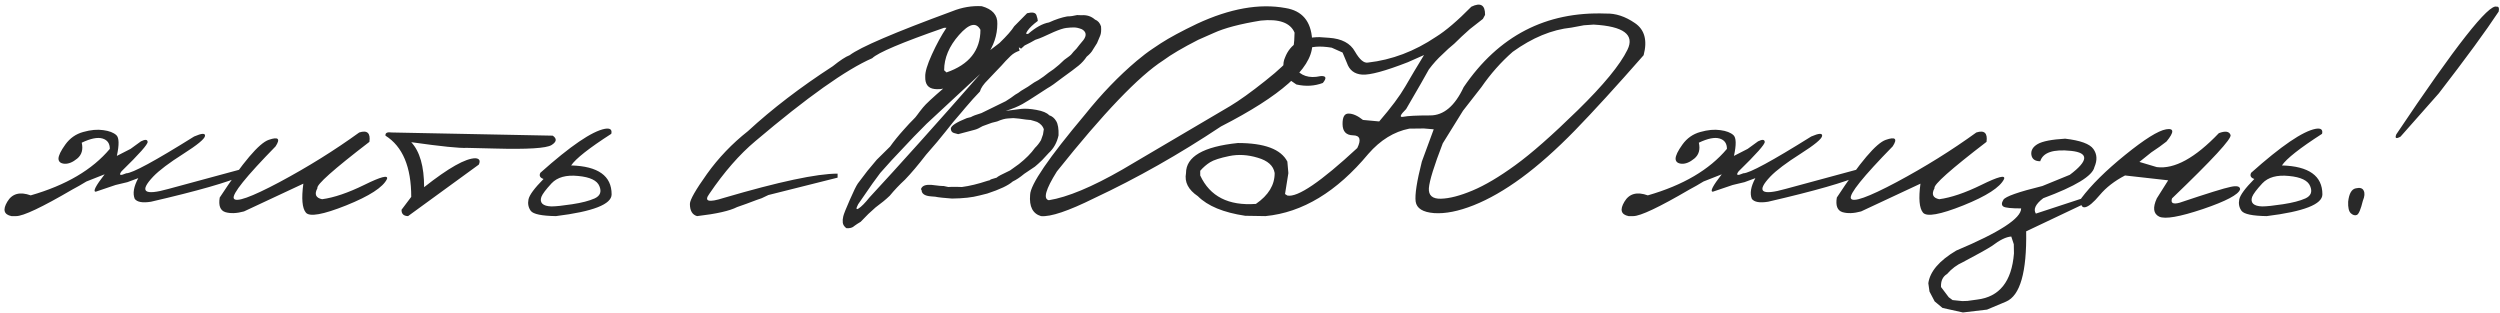 <?xml version="1.0" encoding="UTF-8"?> <svg xmlns="http://www.w3.org/2000/svg" width="759" height="95" viewBox="0 0 759 95" fill="none"> <path d="M25.27 40.069C27.538 39.426 29.569 39.24 31.363 39.511C33.158 39.748 34.478 40.255 35.325 41.034C36.171 41.813 36.222 43.912 35.477 47.331L39.641 45.198L42.789 42.913C44.076 42.27 44.753 42.321 44.821 43.065C44.922 43.776 42.282 46.755 36.899 52.003C35.985 53.222 36.459 53.425 38.321 52.612C40.149 52.612 47.021 48.888 58.938 41.44C61.274 40.425 62.374 40.374 62.239 41.288C62.103 42.202 59.903 44.013 55.637 46.722C51.371 49.43 48.341 51.715 46.547 53.577C42.146 58.215 43.703 59.468 51.219 57.335L73.156 51.394C74.409 51.36 74.646 51.969 73.867 53.222C69.365 55.287 60.021 57.961 45.836 61.245C43.297 61.651 41.655 61.364 40.91 60.382C40.233 58.757 40.589 56.658 41.977 54.085L38.676 55.304L36.543 55.812L35.071 56.167L29.078 58.198C28.131 58.198 29.028 56.438 31.77 52.917L26.235 55.101C24.745 56.015 23.323 56.827 21.969 57.538C12.761 62.921 7.073 65.612 4.906 65.612H3.485C1.183 65.138 0.759 63.683 2.215 61.245C3.671 58.774 6.041 58.13 9.324 59.315C20.022 56.235 28.029 51.529 33.344 45.198C33.344 43.539 32.599 42.49 31.11 42.05C29.62 41.61 27.521 42.033 24.813 43.319C25.287 45.384 24.83 46.992 23.442 48.144C22.087 49.261 20.801 49.785 19.582 49.718C18.397 49.616 17.788 49.108 17.754 48.194C17.754 47.246 18.448 45.808 19.836 43.878C21.224 41.948 23.035 40.679 25.27 40.069ZM109.059 40.222C111.496 39.443 112.529 40.391 112.156 43.065C101.255 51.427 95.991 56.116 96.364 57.132C95.382 58.96 95.856 60.077 97.785 60.483C101.374 60.009 105.656 58.554 110.633 56.116C115.643 53.645 117.929 53.052 117.489 54.339C116.304 56.844 112.173 59.519 105.098 62.362C98.056 65.172 93.977 65.9 92.86 64.546C91.742 63.192 91.489 60.263 92.098 55.761L74.071 64.19C71.836 64.8 69.94 64.868 68.383 64.394C66.86 63.886 66.301 62.413 66.707 59.976C73.715 49.278 78.675 43.438 81.586 42.456C84.498 41.44 85.192 42.101 83.668 44.437C74.663 53.645 70.431 58.909 70.973 60.23C71.548 61.55 76.169 59.908 84.836 55.304C93.503 50.666 101.577 45.638 109.059 40.222ZM118.961 40.222L167.813 41.187C169.133 42.101 169.015 43.048 167.457 44.03C165.9 45.012 160.162 45.367 150.242 45.097L141.762 44.894C139.595 45.029 133.959 44.453 124.852 43.167C127.459 45.977 128.762 50.53 128.762 56.827C136.176 50.97 141.373 48.042 144.352 48.042C145.571 48.144 145.909 48.787 145.367 49.972L123.887 65.612C122.533 65.579 121.873 64.935 121.906 63.683L124.852 59.773C124.852 50.666 122.245 44.47 117.031 41.187C116.93 40.34 117.573 40.019 118.961 40.222ZM183.656 39.105C185.248 38.834 185.891 39.342 185.586 40.628C178.849 44.961 174.787 48.16 173.399 50.226C181.591 50.463 185.688 53.391 185.688 59.011C185.688 62.024 180.051 64.224 168.778 65.612C164.478 65.545 161.939 65.02 161.16 64.038C160.416 63.023 160.179 61.855 160.449 60.534C160.72 59.214 162.244 57.149 165.02 54.339C163.936 53.967 163.615 53.34 164.055 52.46C173.196 44.301 179.729 39.849 183.656 39.105ZM175.531 53.425C171.909 53.052 169.218 53.797 167.457 55.659C165.731 57.521 164.698 58.892 164.36 59.773C164.055 60.653 164.156 61.347 164.664 61.855C165.206 62.362 166.12 62.633 167.406 62.667C168.727 62.667 170.826 62.447 173.703 62.007C176.615 61.567 178.9 60.974 180.559 60.23C182.218 59.451 182.692 58.215 181.981 56.523C181.304 54.796 179.154 53.763 175.531 53.425ZM289.129 3.405C292.074 2.22 295.054 1.713 298.067 1.882C301.317 2.796 302.891 4.573 302.789 7.214C302.789 14.188 298.371 20.332 289.535 25.648C287.572 26.799 285.625 27.256 283.696 27.019C281.766 26.782 280.835 25.546 280.903 23.311C280.835 21.89 281.512 19.621 282.934 16.507C284.356 13.392 285.828 10.701 287.352 8.433H286.641C273.81 12.901 266.531 15.982 264.805 17.675C256.883 21.128 245.051 29.524 229.309 42.862C224.502 46.891 219.847 52.223 215.344 58.858C213.651 61.16 215.124 61.567 219.762 60.077C236.486 55.168 247.996 52.714 254.293 52.714V53.933L233.27 59.214L231.239 60.179L229.766 60.687C227.565 61.533 225.568 62.261 223.774 62.87C221.539 64.021 217.494 64.935 211.637 65.612C210.181 65.206 209.453 63.97 209.453 61.905C209.453 60.687 211.18 57.657 214.633 52.815C218.12 47.94 222.267 43.607 227.074 39.815C234.421 33.045 243.003 26.477 252.821 20.112C255.055 18.318 256.765 17.201 257.949 16.761C261.166 14.323 271.559 9.871 289.129 3.405ZM297.66 9.042C296.374 6.638 294.207 7.163 291.16 10.616C288.147 14.036 286.641 17.607 286.641 21.331L287.352 21.991C294.224 19.621 297.66 15.305 297.66 9.042ZM311.828 4.015C313.453 3.608 314.401 3.812 314.672 4.624C314.943 5.403 315.078 5.978 315.078 6.351C313.623 7.434 312.59 8.416 311.981 9.296C311.371 10.176 311.439 10.498 312.184 10.261C314.452 8.297 316.551 7.146 318.481 6.808C320.478 5.894 322.323 5.284 324.016 4.979C324.93 4.979 325.929 4.844 327.012 4.573L328.332 4.624C329.923 4.489 331.295 4.929 332.446 5.944C333.326 6.283 333.935 6.977 334.274 8.026C334.375 9.245 334.291 10.176 334.02 10.819C333.783 11.429 333.461 12.19 333.055 13.104C332.581 13.883 332.175 14.526 331.836 15.034C331.498 15.711 330.854 16.439 329.906 17.218C329.263 18.2 328.451 19.097 327.469 19.909C326.521 20.688 324.845 21.94 322.442 23.667C320.444 25.224 318.972 26.257 318.024 26.765L314.418 29.101C313.098 29.981 311.761 30.81 310.406 31.589C309.086 32.334 307.393 33.028 305.328 33.671L310 33.062C311.253 32.926 312.81 33.028 314.672 33.366C316.568 33.705 317.854 34.246 318.531 34.991C319.412 35.262 320.123 35.855 320.664 36.769C321.206 37.683 321.443 39.121 321.375 41.085C320.901 43.285 319.903 45.08 318.379 46.468L316.399 48.601C315.485 49.481 314.757 50.141 314.215 50.581C313.775 50.852 312.692 51.58 310.965 52.765C309.712 53.814 308.545 54.593 307.461 55.101C306.141 56.285 303.568 57.504 299.742 58.757L297.305 59.366C295.172 59.942 292.413 60.246 289.028 60.28L286.082 60.026L284.813 59.874L283.949 59.722L282.68 59.62C280.75 59.485 279.785 58.825 279.785 57.64L279.582 57.487C279.853 56.573 280.666 56.116 282.02 56.116H282.68L285.321 56.421L286.235 56.472H286.489L287.91 56.776L288.977 56.726H290.348L292.024 56.776C294.36 56.472 296.949 55.845 299.793 54.898L300.555 54.694C300.487 54.559 301.164 54.305 302.586 53.933C302.823 53.628 304.177 52.9 306.649 51.749L309.34 49.819C311.439 48.16 313.064 46.519 314.215 44.894C314.892 44.25 315.502 43.472 316.043 42.558L316.653 40.831L316.906 39.206C316.602 38.292 315.925 37.564 314.875 37.023L313.91 36.718L312.844 36.413H312.641C312.268 36.413 311.168 36.278 309.34 36.007L307.664 35.855L306.09 35.956C305.176 35.99 304.059 36.295 302.739 36.87L301.114 37.276C300.538 37.513 299.607 37.852 298.321 38.292C297.373 38.867 296.56 39.24 295.883 39.409C295.24 39.578 293.581 40.019 290.906 40.73L289.586 40.374C288.977 40.171 288.672 39.714 288.672 39.003C288.774 38.157 290.399 37.107 293.547 35.855L294.766 35.55C295.308 35.211 296.374 34.805 297.965 34.331L305.328 30.726C306.479 30.015 307.444 29.355 308.223 28.745C308.866 28.407 309.459 28.017 310 27.577C311.49 26.731 312.81 25.884 313.961 25.038C314.74 24.666 315.688 24.073 316.805 23.261C317.888 22.381 318.904 21.636 319.852 21.026C320.461 20.552 321.02 20.095 321.528 19.655C322.035 19.181 322.56 18.69 323.102 18.183C324.422 17.269 325.184 16.659 325.387 16.355C325.59 16.05 326.064 15.525 326.809 14.78L327.723 13.612L328.942 12.14C329.957 10.752 329.805 9.668 328.485 8.89C327.571 8.517 326.758 8.331 326.047 8.331C325.37 8.331 324.591 8.382 323.711 8.483C322.865 8.585 321.612 8.991 319.953 9.702C318.328 10.413 317.211 10.921 316.602 11.226C316.026 11.496 315.265 11.784 314.317 12.089C313.538 12.563 312.455 13.138 311.067 13.815L310 14.78L309.34 14.374V14.577L309.543 15.39C308.494 15.728 307.597 16.253 306.852 16.964C305.735 18.047 304.787 19.046 304.008 19.96L301.774 22.296L299.996 24.175C298.608 25.529 297.779 26.731 297.508 27.78L295.375 30.065L292.989 32.808L291.973 34.026C290.179 36.058 288.554 38.021 287.098 39.917C285.642 41.779 283.662 44.132 281.156 46.976C278.753 50.09 276.62 52.612 274.758 54.542C273.065 56.099 271.525 57.724 270.137 59.417C269.02 60.5 267.581 61.685 265.821 62.972L263.637 64.952C262.757 65.832 261.978 66.628 261.301 67.339C260.556 67.779 259.93 68.185 259.422 68.558C258.847 69.133 258.017 69.37 256.934 69.269C256.291 68.761 255.935 68.202 255.867 67.593C255.8 66.983 255.851 66.34 256.02 65.663C256.189 64.952 256.849 63.293 258 60.687C259.151 58.046 259.964 56.387 260.438 55.71C260.946 55.033 261.91 53.763 263.332 51.901L266.176 48.499L270.239 44.487C271.39 42.862 272.761 41.17 274.352 39.409C275.706 37.886 276.637 36.887 277.145 36.413C277.686 35.905 278.143 35.38 278.516 34.839C278.922 34.263 279.498 33.519 280.242 32.605C280.987 31.657 283.154 29.642 286.742 26.561L290.5 23.667L293.192 21.585L295.071 19.757C296.323 19.012 297.254 18.352 297.864 17.776C298.473 17.201 298.998 16.693 299.438 16.253C299.878 15.779 301.215 14.713 303.449 13.054C305.684 10.887 307.173 9.194 307.918 7.976L311.828 4.015ZM267.242 52.511L264.856 55.761L260.539 62.007C259.828 63.361 259.879 63.784 260.692 63.276C261.504 62.769 262.604 61.651 263.992 59.925C272.93 50.276 284.136 37.784 297.61 22.448L281.309 37.581L277.449 41.491L270.746 48.601L267.242 52.511ZM390.285 2.44C395.33 3.253 398.021 6.435 398.36 11.987L398.41 13.815C398.072 20.925 388.83 29.117 370.684 38.394C358.022 46.823 345.192 54.085 332.192 60.179C324.337 64.072 318.955 65.883 316.043 65.612C313.538 64.868 312.438 62.718 312.742 59.163C312.81 56.048 318.362 47.923 329.399 34.788C334.443 28.491 339.673 23.058 345.09 18.487C346.817 17.032 348.442 15.796 349.965 14.78L352.403 13.155C355.077 11.429 358.75 9.448 363.422 7.214C373.409 2.576 382.364 0.985 390.285 2.44ZM363.778 12.089C359.072 14.492 355.534 16.575 353.164 18.335C345.75 23.108 334.985 34.348 320.867 52.054C317.448 57.504 316.636 60.416 318.43 60.788C324.084 59.874 331.515 56.776 340.723 51.495C359.783 40.289 370.701 33.857 373.477 32.198C376.253 30.539 379.791 28 384.09 24.581C388.423 21.162 390.979 18.707 391.758 17.218C392.571 15.728 392.994 13.291 393.028 9.905C391.741 6.892 388.322 5.673 382.77 6.249C376.507 7.265 371.75 8.517 368.5 10.007L363.778 12.089ZM446.703 2.034C449.513 0.68 450.901 1.509 450.867 4.522L450.207 5.741C448.752 6.892 447.431 7.925 446.246 8.839C444.52 10.362 442.946 11.835 441.524 13.257C440.305 14.239 439.086 15.339 437.867 16.558C436.479 17.81 435.125 19.317 433.805 21.077C432.857 22.838 430.555 26.849 426.899 33.112C425.037 34.94 424.766 35.719 426.086 35.448C427.44 35.177 430.149 35.042 434.211 35.042C438.308 35.042 441.693 32.181 444.367 26.46C454.964 10.887 469.352 3.439 487.531 4.116C490.477 4.015 493.422 4.979 496.367 7.011C499.313 9.008 500.193 12.258 499.008 16.761C490.781 26.138 483.824 33.755 478.137 39.612C472.449 45.435 467.05 50.226 461.938 53.983C456.86 57.707 452.018 60.483 447.414 62.312C442.81 64.14 438.798 64.935 435.379 64.698C431.96 64.427 430.098 63.259 429.793 61.194C429.522 59.095 430.149 55.05 431.672 49.058L435.278 39.257L432.281 39.003L427.864 39.054C423.226 39.968 419.078 42.524 415.422 46.722C405.841 58.232 395.431 64.529 384.192 65.612L381.145 65.561L378.047 65.511C371.446 64.529 366.655 62.548 363.676 59.569C360.765 57.606 359.563 55.27 360.071 52.562C360.071 47.551 365.318 44.504 375.813 43.421C383.904 43.421 388.914 45.3 390.844 49.058L391.149 52.562L390.133 58.909L390.844 59.366C393.925 60.009 401 55.202 412.071 44.944C413.323 42.405 412.9 41.119 410.801 41.085C408.702 41.051 407.636 39.934 407.602 37.733C407.568 35.533 408.177 34.45 409.43 34.483C410.716 34.483 412.172 35.127 413.797 36.413L418.723 36.87C422.345 32.672 424.986 29.134 426.645 26.257C428.304 23.379 430.199 20.197 432.332 16.71L427.406 18.894C420.534 21.568 415.913 22.821 413.543 22.651C411.207 22.482 409.667 21.297 408.922 19.097L407.602 15.948L404.301 14.476C397.158 13.291 393.417 15.305 393.078 20.519C394.839 23.024 397.446 23.887 400.899 23.108C402.625 22.973 402.862 23.667 401.61 25.19C399.071 26.138 396.396 26.291 393.586 25.648L390.844 23.769C389.524 21.433 389.287 19.334 390.133 17.472C391.724 13.341 395.211 11.276 400.594 11.276L403.539 11.479C407.365 11.75 409.972 13.138 411.36 15.644C412.781 18.115 414.102 19.232 415.321 18.995C422.565 18.183 429.455 15.576 435.989 11.175C438.934 9.347 442.505 6.3 446.703 2.034ZM483.824 7.468L480.879 7.671L477.071 8.382C471.146 8.991 465.205 11.446 459.246 15.745C455.726 18.826 452.56 22.398 449.75 26.46L444.164 33.62L438.02 43.523C435.379 50.361 433.974 54.898 433.805 57.132C433.67 59.332 434.888 60.399 437.461 60.331C440.068 60.263 443.267 59.434 447.059 57.843C450.851 56.252 455.167 53.696 460.008 50.175C464.883 46.654 471.214 41.085 479 33.468C486.821 25.817 491.848 19.706 494.082 15.136C496.351 10.532 492.931 7.976 483.824 7.468ZM373.172 47.382C370.396 47.957 368.466 48.584 367.383 49.261C366.3 49.938 365.301 50.801 364.387 51.851V53.273C367.332 59.637 372.969 62.515 381.297 61.905C385.123 59.265 387.018 56.133 386.985 52.511C386.612 50.31 384.903 48.77 381.856 47.89C378.843 46.976 375.948 46.806 373.172 47.382ZM516.223 40.069C518.491 39.426 520.522 39.24 522.317 39.511C524.111 39.748 525.431 40.255 526.278 41.034C527.124 41.813 527.175 43.912 526.43 47.331L530.594 45.198L533.742 42.913C535.029 42.27 535.706 42.321 535.774 43.065C535.875 43.776 533.235 46.755 527.852 52.003C526.938 53.222 527.412 53.425 529.274 52.612C531.102 52.612 537.974 48.888 549.891 41.44C552.227 40.425 553.327 40.374 553.192 41.288C553.056 42.202 550.856 44.013 546.59 46.722C542.324 49.43 539.295 51.715 537.5 53.577C533.099 58.215 534.656 59.468 542.172 57.335L564.11 51.394C565.362 51.36 565.599 51.969 564.821 53.222C560.318 55.287 550.974 57.961 536.789 61.245C534.25 61.651 532.608 61.364 531.864 60.382C531.186 58.757 531.542 56.658 532.93 54.085L529.629 55.304L527.496 55.812L526.024 56.167L520.031 58.198C519.084 58.198 519.981 56.438 522.723 52.917L517.188 55.101C515.698 56.015 514.276 56.827 512.922 57.538C503.714 62.921 498.026 65.612 495.86 65.612H494.438C492.136 65.138 491.712 63.683 493.168 61.245C494.624 58.774 496.994 58.13 500.278 59.315C510.976 56.235 518.982 51.529 524.297 45.198C524.297 43.539 523.552 42.49 522.063 42.05C520.573 41.61 518.474 42.033 515.766 43.319C516.24 45.384 515.783 46.992 514.395 48.144C513.041 49.261 511.754 49.785 510.535 49.718C509.351 49.616 508.741 49.108 508.707 48.194C508.707 47.246 509.401 45.808 510.789 43.878C512.177 41.948 513.989 40.679 516.223 40.069ZM600.012 40.222C602.449 39.443 603.482 40.391 603.11 43.065C592.209 51.427 586.944 56.116 587.317 57.132C586.335 58.96 586.809 60.077 588.739 60.483C592.327 60.009 596.61 58.554 601.586 56.116C606.597 53.645 608.882 53.052 608.442 54.339C607.257 56.844 603.127 59.519 596.051 62.362C589.009 65.172 584.93 65.9 583.813 64.546C582.696 63.192 582.442 60.263 583.051 55.761L565.024 64.19C562.789 64.8 560.893 64.868 559.336 64.394C557.813 63.886 557.254 62.413 557.66 59.976C564.668 49.278 569.628 43.438 572.539 42.456C575.451 41.44 576.145 42.101 574.621 44.437C565.616 53.645 561.384 58.909 561.926 60.23C562.502 61.55 567.123 59.908 575.789 55.304C584.456 50.666 592.53 45.638 600.012 40.222ZM635.559 45.249C636.676 46.806 636.778 48.634 635.864 50.733C635.288 53.408 630.108 56.556 620.324 60.179C617.989 61.973 617.244 63.53 618.09 64.851L632.309 60.179L633.02 60.94V61.753L615.145 70.233C615.348 82.624 613.317 89.733 609.051 91.561L603.262 93.999L595.949 94.862L589.754 93.491L587.367 91.511L585.793 88.515L585.438 85.976C585.946 82.421 588.772 79.12 593.918 76.073C607.054 70.555 613.621 66.289 613.621 63.276C610.642 63.276 608.848 63.09 608.239 62.718C607.629 62.312 607.629 61.617 608.239 60.636C608.848 59.654 612.792 58.266 620.071 56.472L628.399 53.069C634.086 48.804 634.222 46.383 628.805 45.808C623.388 45.232 620.257 46.282 619.41 48.956C617.819 48.956 616.922 48.296 616.719 46.976C616.55 45.655 617.193 44.572 618.649 43.726C620.138 42.879 622.914 42.338 626.977 42.101C631.615 42.642 634.476 43.692 635.559 45.249ZM589.297 87.144L591.633 90.241L592.801 91.105L595.746 91.409L597.321 91.358L600.266 90.952C607.037 90.14 610.761 85.468 611.438 76.936L611.387 74.144L610.625 71.808C609.068 71.909 607.121 72.857 604.785 74.651C603.262 75.633 600.317 77.275 595.949 79.577C594.121 80.39 592.513 81.591 591.125 83.183C589.805 83.995 589.196 85.315 589.297 87.144ZM673.645 40.425C675.608 39.68 676.793 39.866 677.199 40.983C677.606 42.067 671.681 48.482 659.426 60.23C658.952 61.651 659.714 62.092 661.711 61.55C670.175 58.706 675.354 57.098 677.25 56.726C679.146 56.319 680.094 56.573 680.094 57.487C679.62 59.078 675.845 61.076 668.77 63.48C661.694 65.849 657.276 66.611 655.516 65.765C653.755 64.884 653.518 63.039 654.805 60.23L658.258 54.745L645.156 53.273C641.974 54.931 639.418 56.912 637.489 59.214C635.559 61.516 634.069 62.752 633.02 62.921C632.004 63.09 631.615 62.193 631.852 60.23C634.899 56.167 639.351 51.766 645.207 47.026C651.098 42.253 655.245 39.663 657.649 39.257C660.086 38.851 660.12 40.086 657.75 42.964C656.43 44.013 654.89 45.114 653.129 46.265L649.524 49.159L654.805 50.733C660.154 51.41 666.434 47.974 673.645 40.425ZM703.047 39.105C704.638 38.834 705.281 39.342 704.977 40.628C698.24 44.961 694.177 48.16 692.789 50.226C700.982 50.463 705.078 53.391 705.078 59.011C705.078 62.024 699.442 64.224 688.168 65.612C683.869 65.545 681.33 65.02 680.551 64.038C679.806 63.023 679.569 61.855 679.84 60.534C680.111 59.214 681.634 57.149 684.41 54.339C683.327 53.967 683.005 53.34 683.446 52.46C692.586 44.301 699.12 39.849 703.047 39.105ZM694.922 53.425C691.3 53.052 688.608 53.797 686.848 55.659C685.121 57.521 684.089 58.892 683.75 59.773C683.446 60.653 683.547 61.347 684.055 61.855C684.597 62.362 685.511 62.633 686.797 62.667C688.117 62.667 690.216 62.447 693.094 62.007C696.005 61.567 698.291 60.974 699.949 60.23C701.608 59.451 702.082 58.215 701.371 56.523C700.694 54.796 698.545 53.763 694.922 53.425ZM757.992 2.034C758.602 1.933 758.805 2.424 758.602 3.507C754.742 9.364 748.683 17.641 740.422 28.339L728.793 41.491C727.439 42.236 727.016 41.999 727.524 40.78C745.5 13.934 755.656 1.019 757.992 2.034ZM715.184 57.183C716.47 56.878 717.283 57.115 717.621 57.894C717.994 58.638 717.909 59.654 717.367 60.94C716.724 63.581 716.115 65.02 715.539 65.257C714.964 65.494 714.354 65.325 713.711 64.749C713.102 64.174 712.831 63.005 712.899 61.245C713.17 58.808 713.931 57.453 715.184 57.183Z" fill="#292929"></path> </svg> 